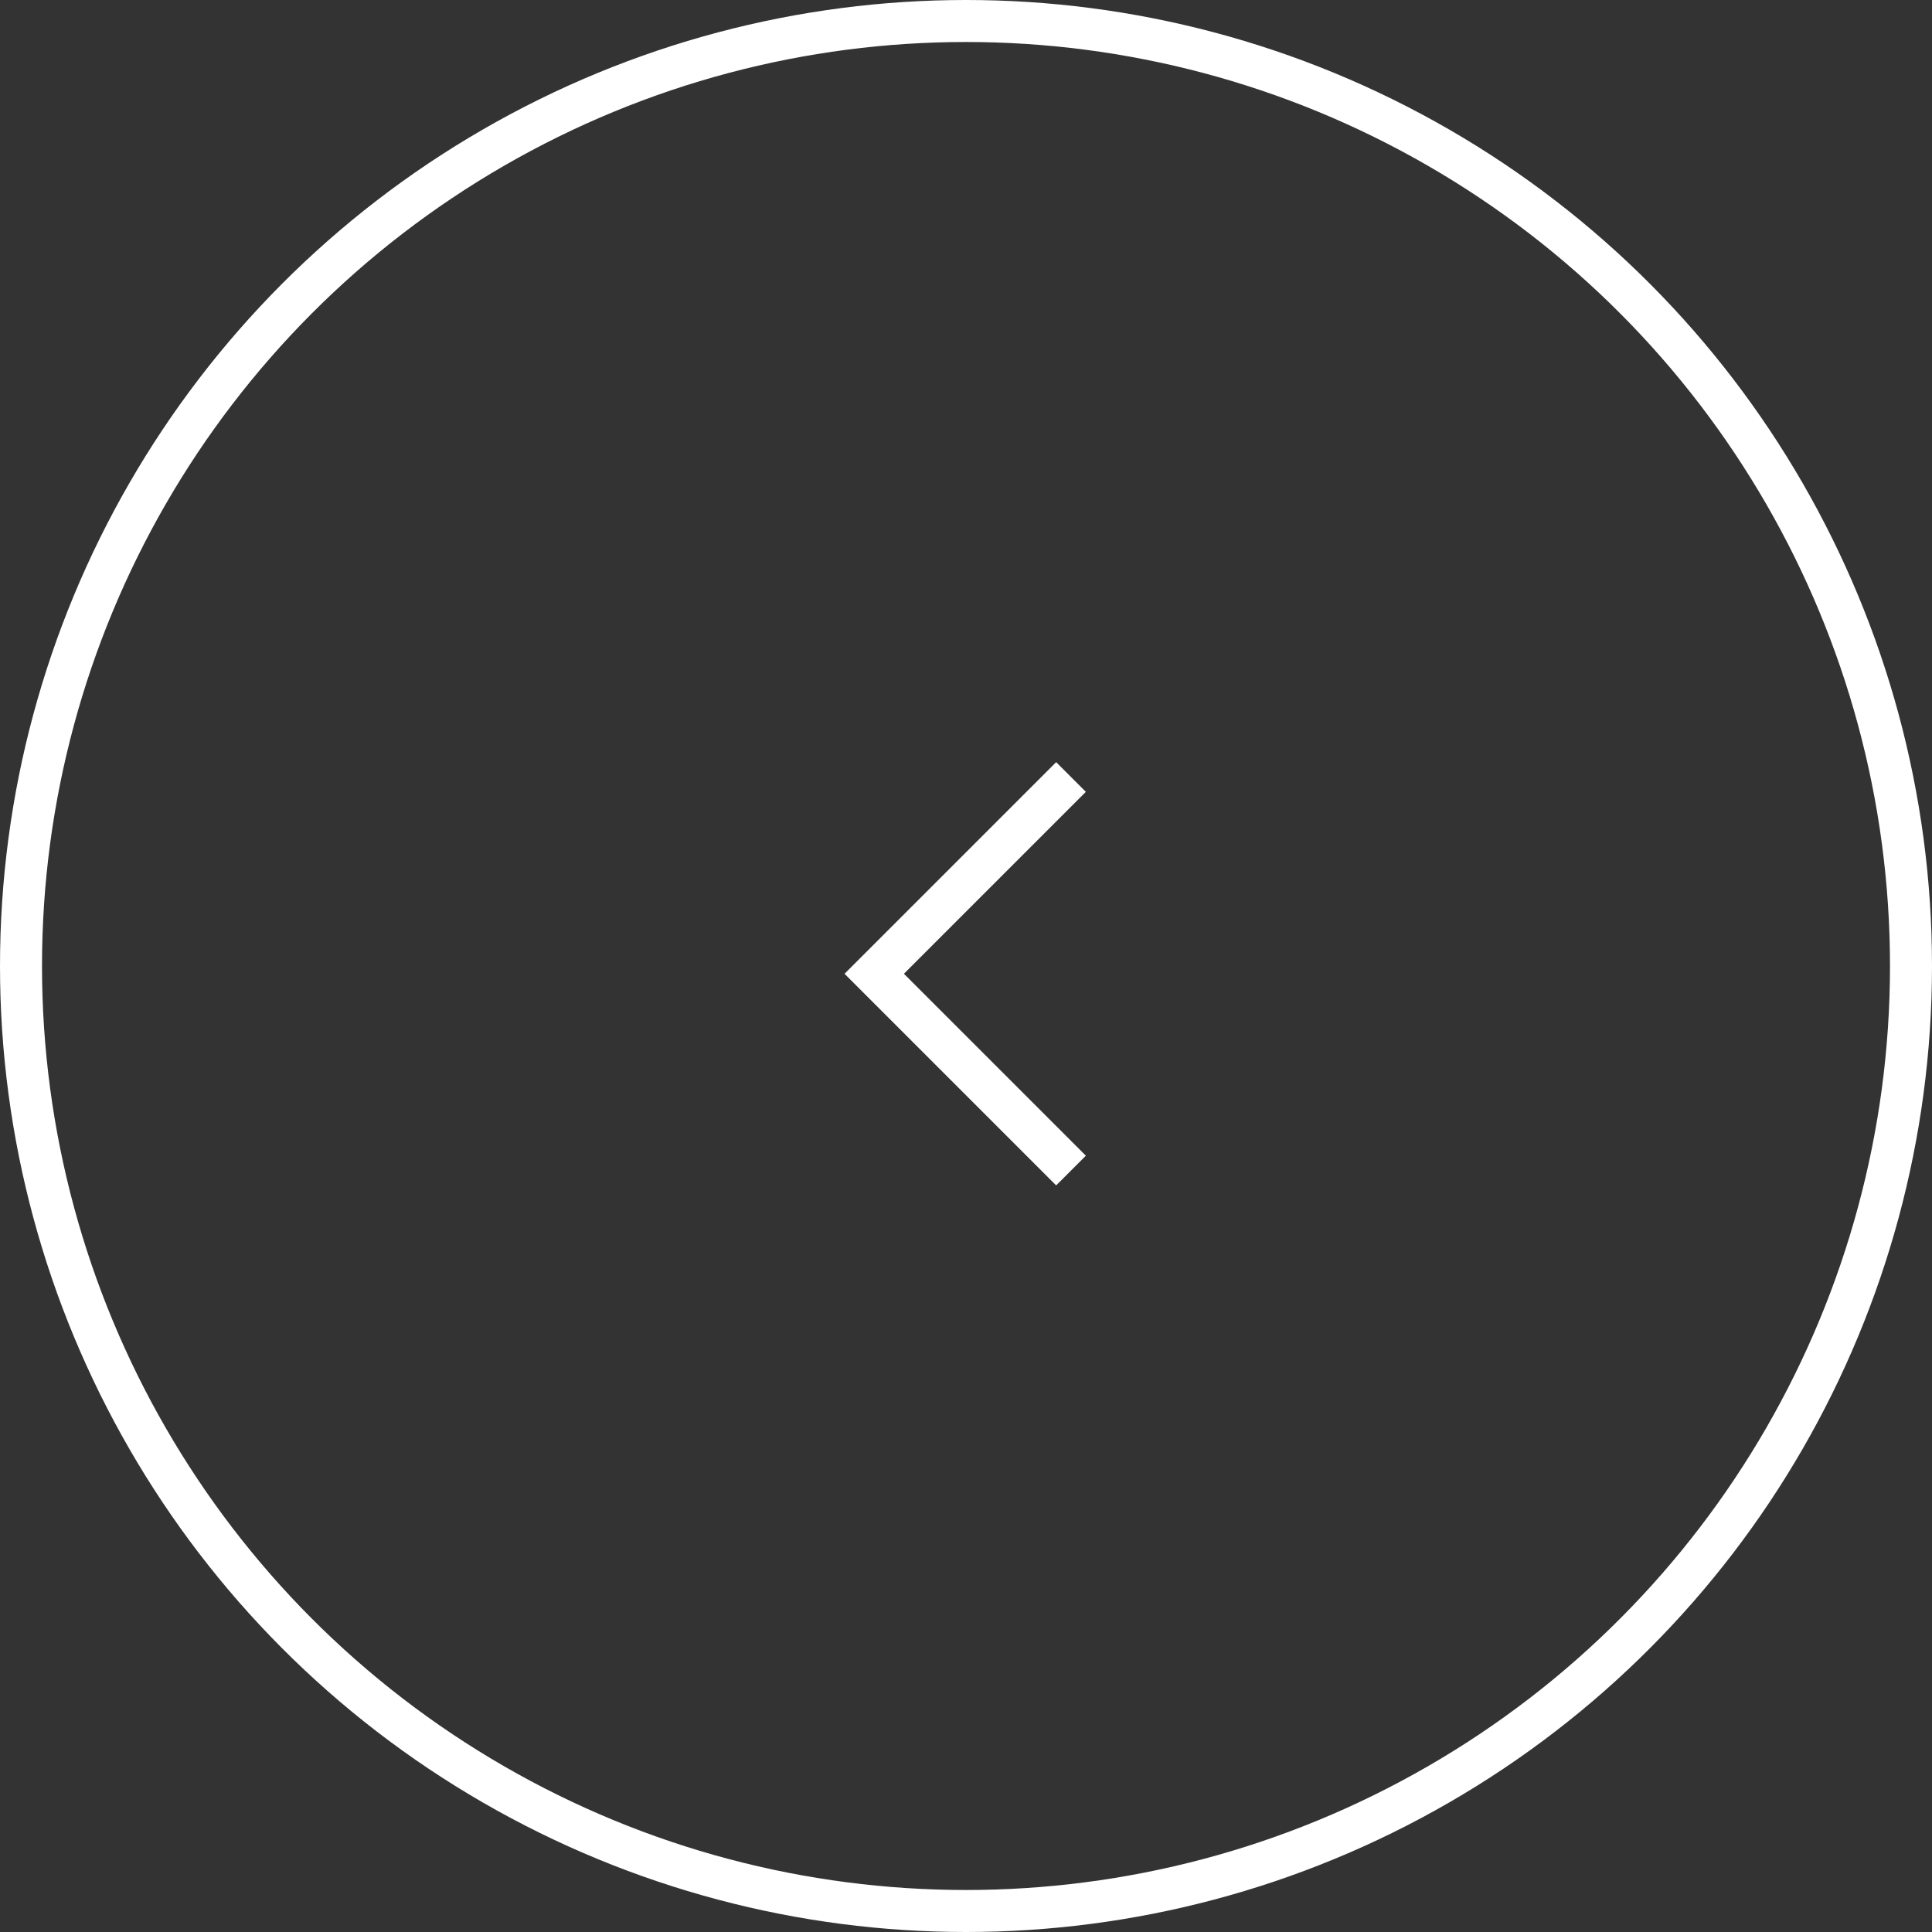 <svg id="グループ_234" data-name="グループ 234" xmlns="http://www.w3.org/2000/svg" width="46" height="46" viewBox="0 0 46 46">
  <rect x="0" y="0" width="46" height="46" fill="#333333" stroke="none"/>
  <g id="楕円形_6" data-name="楕円形 6" fill="none" stroke="#fff" stroke-width="1">
    <circle cx="23" cy="23" r="23" stroke="none"/>
    <circle cx="23" cy="23" r="22.5" fill="none"/>
  </g>
  <path id="パス_77" data-name="パス 77" d="M5823.017,945.011l-4.685,4.685,4.685,4.685" transform="translate(-5797.517 -926.511)" fill="none" stroke="#fff" stroke-width="1"/>
</svg>
